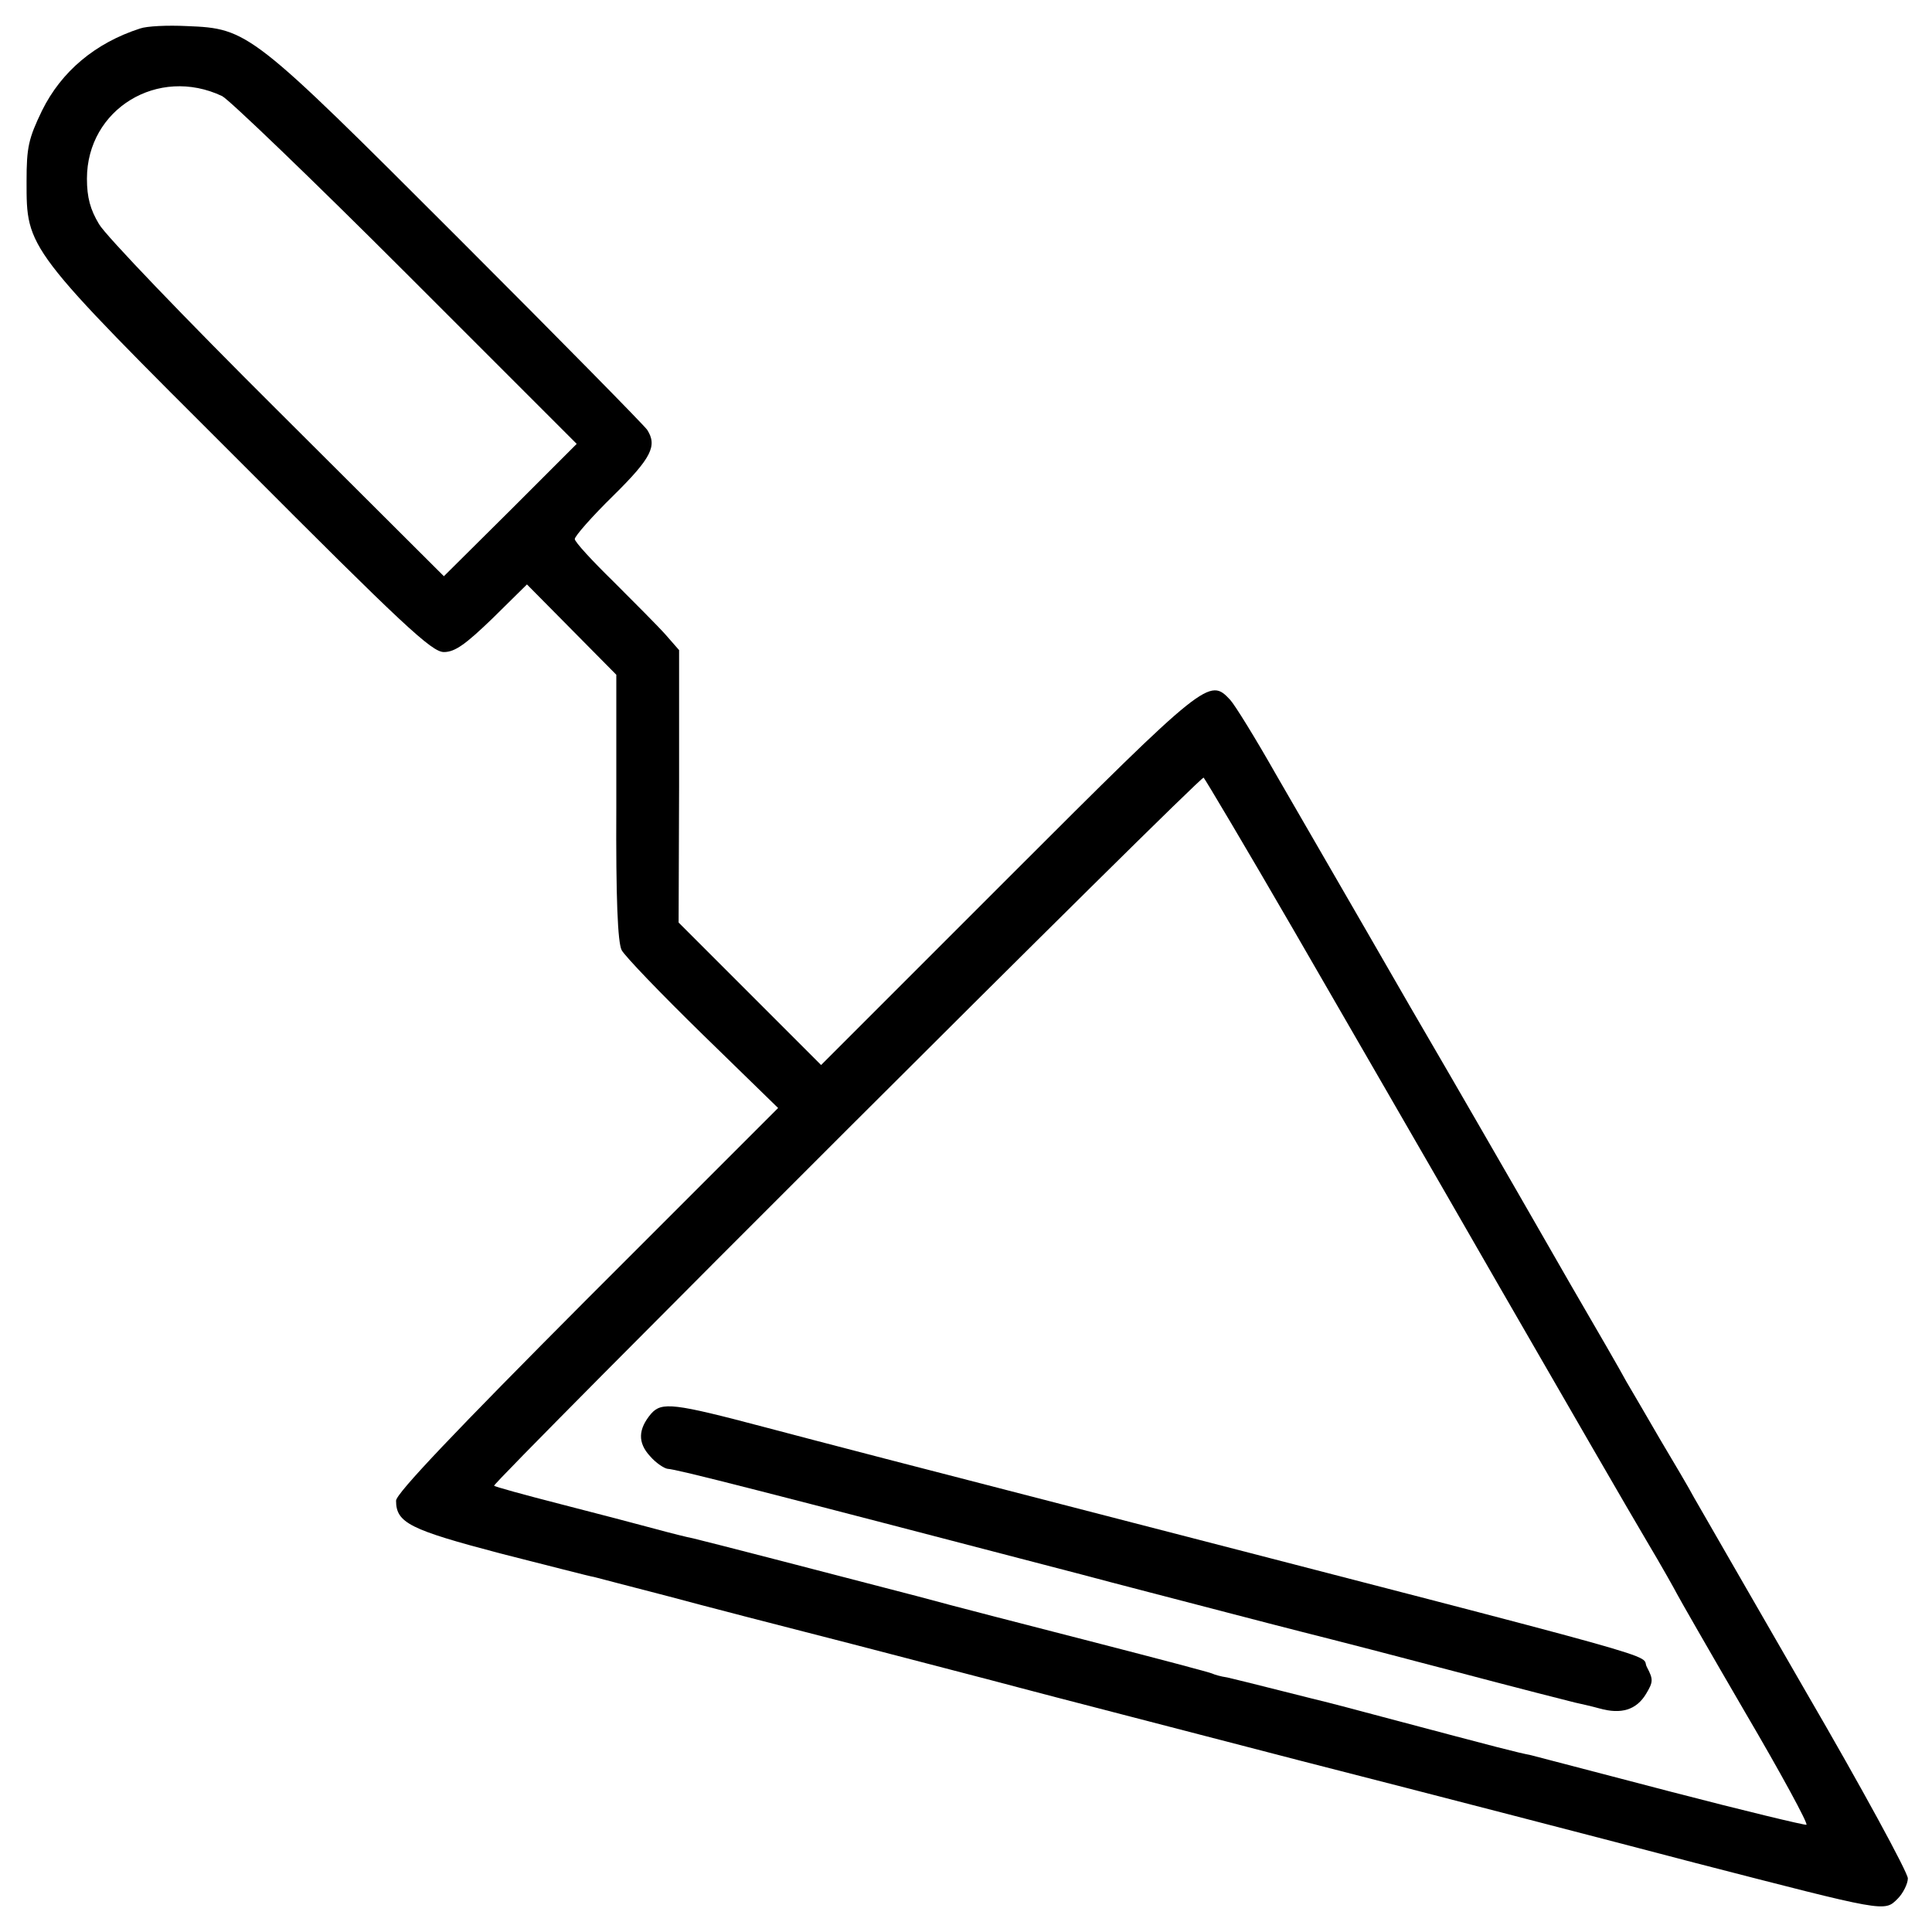 <?xml version="1.0" standalone="no"?>
<!DOCTYPE svg PUBLIC "-//W3C//DTD SVG 20010904//EN"
 "http://www.w3.org/TR/2001/REC-SVG-20010904/DTD/svg10.dtd">
<svg version="1.0" xmlns="http://www.w3.org/2000/svg"
 width="400pt" height="400pt" viewBox="0 0 400 400"
 preserveAspectRatio="xMidYMid meet">
<g transform="translate(0,400) scale(0.1,-0.1)"
fill="#000000" stroke="none">
<path d="M290 3941 c-93 -30 -163 -89 -203 -170 -28 -58 -32 -76 -32 -146 0
-141 -3 -137 444 -583 336 -337 395 -392 420 -392 23 0 45 16 101 70 l71 70
93 -94 92 -93 0 -273 c-1 -192 3 -281 11 -297 6 -12 82 -91 168 -175 l156
-152 -396 -396 c-270 -271 -395 -402 -395 -417 0 -46 29 -60 215 -109 99 -25
187 -48 195 -49 8 -2 76 -20 150 -39 74 -20 248 -65 385 -100 138 -36 293 -76
345 -90 52 -14 316 -82 585 -152 270 -69 636 -164 815 -211 396 -102 391 -102
419 -74 11 11 21 31 21 42 0 12 -95 187 -212 388 -116 201 -220 382 -231 401
-10 19 -42 73 -70 120 -27 47 -59 101 -70 120 -10 19 -62 109 -115 200 -52 91
-103 179 -112 195 -10 17 -108 188 -220 380 -111 193 -237 410 -279 483 -42
74 -84 142 -94 153 -43 46 -48 43 -459 -368 l-388 -388 -148 148 -147 147 1
282 0 282 -28 32 c-16 18 -65 67 -108 110 -44 43 -80 82 -80 88 0 6 36 47 80
90 79 78 91 103 70 136 -5 8 -181 187 -392 398 -428 428 -434 433 -561 438
-40 2 -83 0 -97 -5z m170 -140 c14 -7 185 -171 380 -366 l354 -354 -137 -137
-138 -137 -345 344 c-190 189 -356 362 -369 385 -18 30 -25 55 -25 94 0 144
147 234 280 171z m2218 -1726 c98 -170 291 -503 427 -740 136 -236 273 -473
304 -525 31 -52 59 -102 63 -110 4 -8 67 -118 141 -245 74 -126 131 -231 127
-233 -4 -1 -129 29 -279 68 -149 39 -280 73 -291 76 -34 7 -50 11 -310 80 -52
14 -102 27 -110 29 -8 2 -53 13 -100 25 -47 12 -96 24 -109 27 -14 2 -27 6
-31 8 -3 2 -113 31 -245 65 -132 34 -296 76 -365 95 -161 42 -439 114 -465
120 -11 2 -47 11 -80 20 -33 9 -121 32 -195 51 -74 19 -136 36 -137 38 -5 5
1463 1471 1469 1466 3 -3 87 -144 186 -315z"/>
<path d="M1348 1073 c-27 -32 -28 -60 -2 -88 12 -14 29 -25 36 -26 20 -1 191
-45 858 -219 63 -17 203 -53 310 -81 107 -28 202 -52 210 -54 8 -2 121 -31
250 -65 129 -34 242 -63 251 -65 9 -2 32 -7 50 -12 46 -13 77 -3 97 30 15 25
15 30 2 55 -18 31 109 -4 -1210 337 -245 63 -522 135 -616 160 -189 50 -214
53 -236 28z"/>
</g>
</svg>
